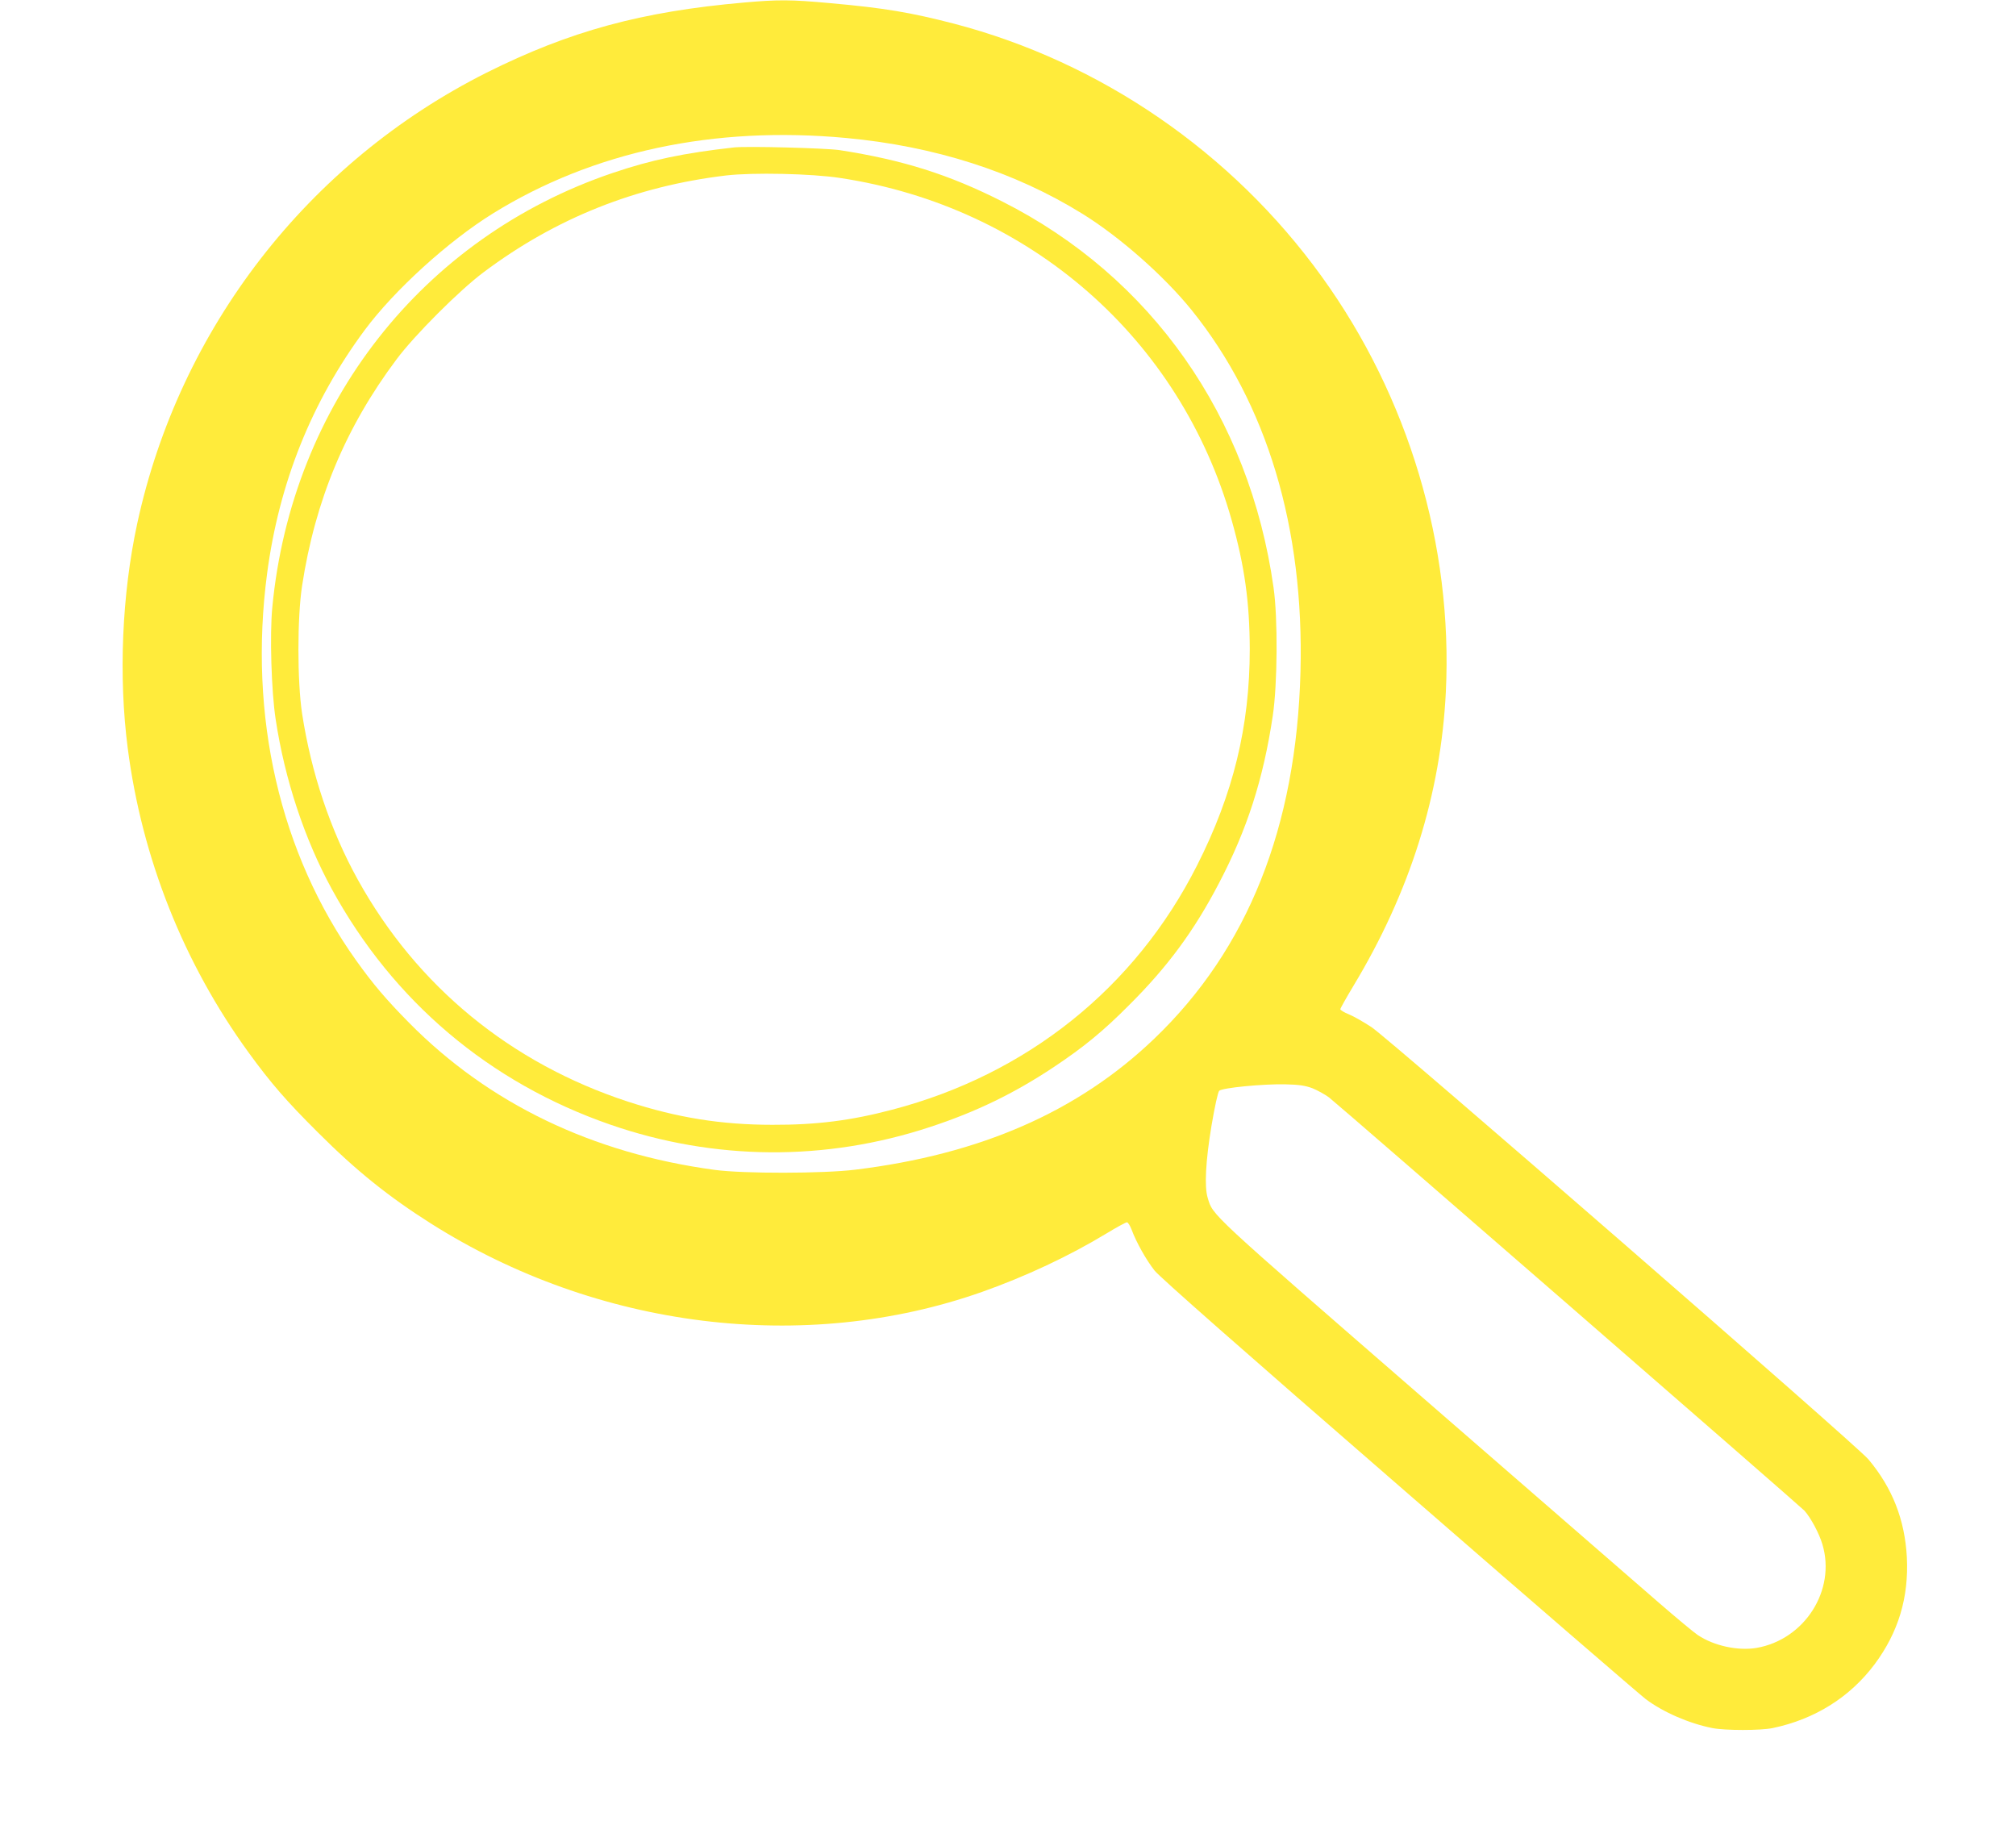 <?xml version="1.0" standalone="no"?>
<!DOCTYPE svg PUBLIC "-//W3C//DTD SVG 20010904//EN"
 "http://www.w3.org/TR/2001/REC-SVG-20010904/DTD/svg10.dtd">
<svg version="1.0" xmlns="http://www.w3.org/2000/svg"
 width="1280pt" height="1172pt" viewBox="0 0 1280 1172"
 preserveAspectRatio="xMidYMid meet">
<g transform="translate(0,1172) scale(0.1,-0.1)"
fill="#ffeb3b" stroke="none">
<path d="M4725 11704 c-653 -57 -1109 -182 -1635 -445 -1134 -570 -1951 -1624
-2219 -2864 -97 -450 -119 -970 -60 -1425 90 -698 355 -1365 768 -1933 141
-194 241 -309 440 -507 242 -242 449 -408 716 -577 1056 -669 2374 -832 3500
-435 277 98 554 228 790 371 64 39 123 71 130 71 7 0 20 -21 30 -47 29 -79 93
-193 146 -260 34 -42 548 -495 1556 -1370 828 -720 1531 -1327 1562 -1350 110
-83 276 -155 423 -184 82 -16 307 -16 383 0 268 56 491 196 648 406 150 202
217 423 204 679 -13 238 -92 440 -244 621 -77 92 -3034 2663 -3155 2744 -49
32 -113 69 -143 81 -30 12 -55 27 -55 33 0 5 37 71 82 146 361 598 556 1220
588 1869 45 930 -237 1873 -788 2636 -569 789 -1405 1363 -2336 1606 -275 71
-439 99 -785 130 -250 23 -331 23 -546 4z m647 -860 c562 -52 1069 -214 1500
-481 238 -147 521 -397 695 -613 478 -594 714 -1380 690 -2295 -26 -987 -334
-1760 -928 -2329 -483 -463 -1104 -735 -1899 -832 -203 -25 -710 -26 -894 -1
-776 105 -1432 421 -1938 933 -147 149 -230 247 -335 394 -486 680 -687 1553
-567 2460 76 574 282 1089 620 1545 188 253 530 564 814 740 635 393 1402 557
2242 479z m2961 -6033 c32 -13 79 -39 105 -58 61 -47 2990 -2593 3019 -2624
40 -45 93 -143 114 -214 87 -291 -113 -604 -418 -657 -118 -20 -272 13 -374
82 -24 16 -136 109 -249 207 -113 98 -787 684 -1498 1301 -1366 1187 -1330
1154 -1364 1267 -22 71 -13 235 24 458 21 124 41 214 49 222 20 19 278 44 419
41 90 -2 127 -8 173 -25z"/>
<path d="M4660 10784 c-319 -36 -522 -78 -770 -162 -1208 -409 -2038 -1468
-2161 -2757 -17 -174 -6 -534 21 -710 58 -385 184 -763 357 -1080 390 -713
1001 -1229 1768 -1495 661 -229 1367 -234 2030 -15 293 96 535 214 785 380
192 128 314 228 480 395 244 243 412 471 569 772 179 341 282 661 342 1063 30
199 33 620 5 815 -153 1086 -775 1972 -1721 2450 -339 172 -634 265 -1035 327
-90 13 -587 26 -670 17z m675 -194 c1203 -182 2159 -1019 2485 -2172 82 -290
114 -521 115 -818 0 -492 -105 -921 -335 -1375 -393 -777 -1079 -1326 -1935
-1550 -261 -69 -481 -97 -760 -96 -325 0 -605 45 -918 147 -745 244 -1340 732
-1715 1409 -174 314 -296 677 -354 1055 -31 205 -31 609 0 811 83 543 277
1007 600 1438 114 153 400 439 553 553 459 344 967 546 1539 614 170 20 544
12 725 -16z"/>
</g>
</svg>
